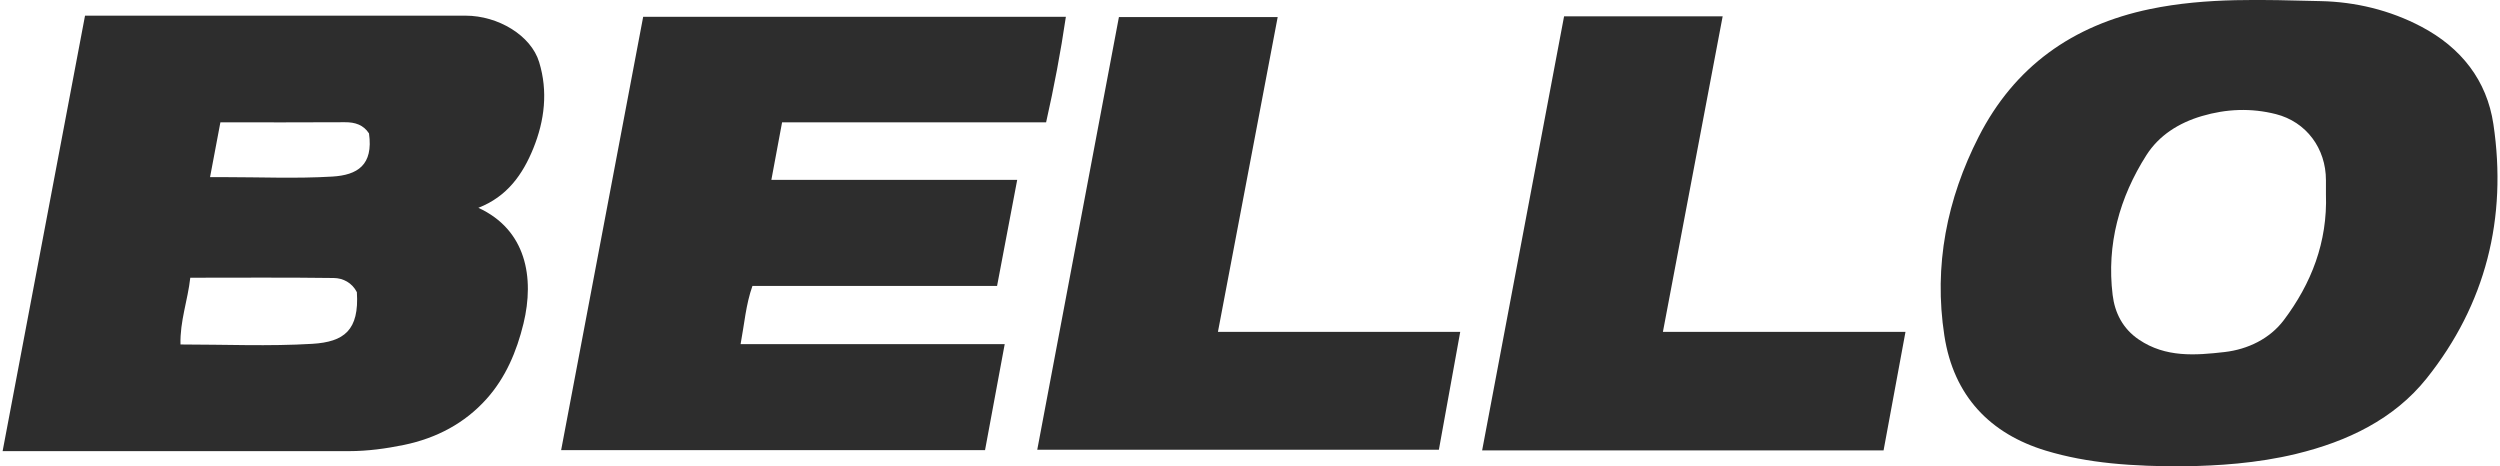 <?xml version="1.0" encoding="UTF-8"?><svg id="Layer_2" xmlns="http://www.w3.org/2000/svg" viewBox="0 0 267.6 50.03" width="268" height="50"><defs><style>.cls-1{fill:#2d2d2d;}</style></defs><g id="artwork"><g><path class="cls-1" d="M51.03,22.29c5.13,2.36,6.04,7.48,4.84,12.42-.73,3-1.92,5.81-3.97,8.09-2.34,2.61-5.37,4.2-8.83,4.92-1.95,.4-3.91,.67-5.91,.67-11.73,0-23.46,0-35.19,0-.59,0-1.18,0-1.97,0C2.96,32.72,5.9,17.22,8.84,1.68c3.07,0,5.9,0,8.74,0,10.69,0,21.39,0,32.08,0,3.49,0,7.02,2.12,7.89,4.98,.96,3.13,.59,6.27-.63,9.27-1.13,2.78-2.8,5.16-5.89,6.36Zm-31.95,14.66c4.79,0,9.49,.21,14.15-.07,3.4-.21,5.03-1.45,4.77-5.54-.51-1-1.47-1.51-2.48-1.52-5.12-.07-10.24-.03-15.39-.03-.27,2.44-1.12,4.66-1.05,7.17Zm3.16-17.95c.67,0,1.1,0,1.53,0,3.86,0,7.74,.17,11.59-.06,2.7-.16,4.42-1.23,3.94-4.63-.59-.91-1.48-1.21-2.59-1.2-4.45,.03-8.89,.01-13.35,.01-.38,1.99-.72,3.82-1.11,5.88Z"/><path class="cls-1" d="M234.24,50.03c-5.89,0-10.57-.33-15.07-1.69-5.95-1.8-9.89-5.83-10.89-12.34-1.16-7.52,.28-14.66,3.68-21.33,3.82-7.5,10.05-11.97,18.39-13.7,6.08-1.26,12.2-.99,18.3-.85,3.72,.08,7.41,.96,10.79,2.74,4.27,2.25,7.03,5.76,7.73,10.45,1.5,10.06-.81,19.33-7.17,27.29-3.5,4.38-8.52,6.76-13.96,8.08-4.26,1.04-8.61,1.28-11.79,1.33Zm14.97-29.21c0-.4,0-.95,0-1.49,0-3.42-2.11-6.26-5.37-7.09-2.65-.67-5.29-.57-7.94,.21-2.48,.73-4.59,2.07-5.94,4.18-2.9,4.55-4.29,9.59-3.63,15.01,.23,1.9,1.08,3.62,2.82,4.79,2.87,1.94,6.06,1.69,9.2,1.33,2.49-.29,4.84-1.43,6.34-3.42,2.95-3.92,4.7-8.36,4.52-13.52Z"/><path class="cls-1" d="M59.91,48.28c2.94-15.54,5.86-30.96,8.8-46.48h45.34c-.56,3.81-1.27,7.54-2.12,11.32h-28.32c-.38,2.05-.75,4.02-1.15,6.17h26.37c-.74,3.88-1.44,7.57-2.16,11.38h-26.24c-.71,2.01-.86,4.05-1.27,6.24h28.33c-.72,3.88-1.41,7.57-2.11,11.37H59.91Z"/><path class="cls-1" d="M130.36,35.6h25.99c-.78,4.3-1.52,8.4-2.29,12.64h-43.08c2.92-15.45,5.82-30.86,8.76-46.41h17.03c-2.12,11.17-4.25,22.39-6.41,33.77Z"/><path class="cls-1" d="M204.11,35.6c-.82,4.43-1.59,8.59-2.35,12.71h-43.06c2.94-15.58,5.86-31.04,8.79-46.56h17.01c-2.14,11.28-4.26,22.48-6.41,33.85h26.01Z"/></g></g></svg>